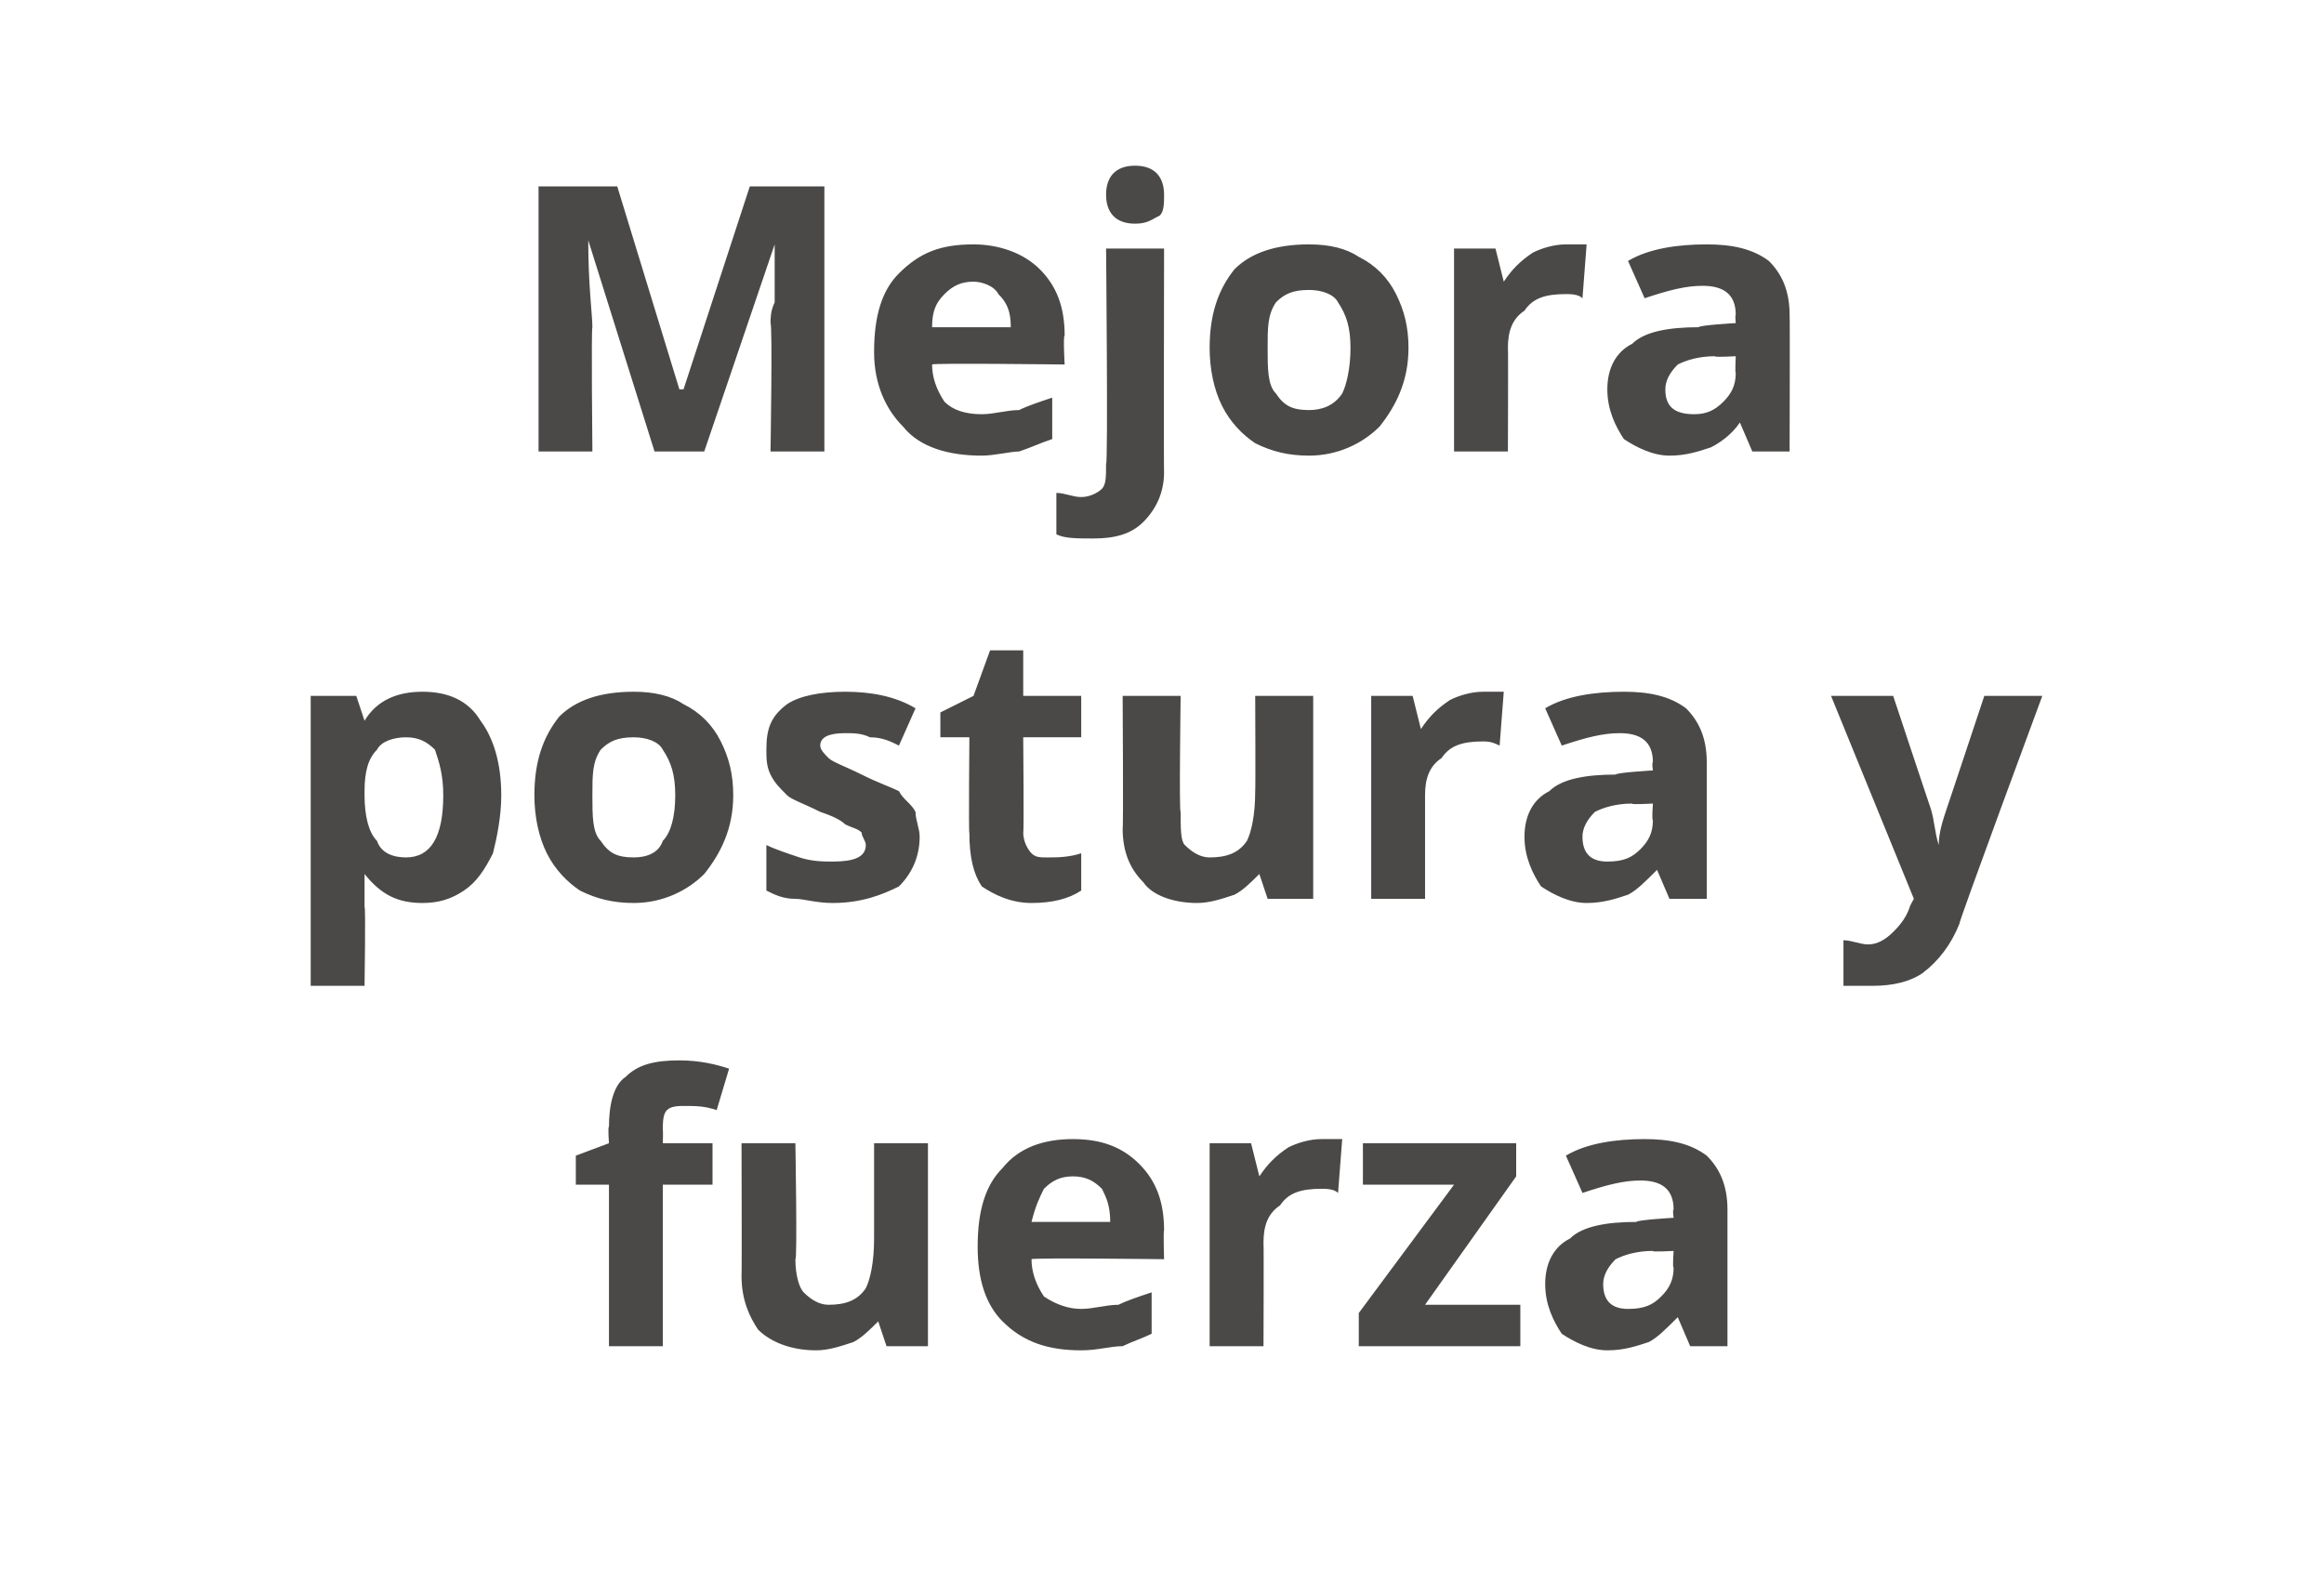 <?xml version="1.0" standalone="no"?><!DOCTYPE svg PUBLIC "-//W3C//DTD SVG 1.1//EN" "http://www.w3.org/Graphics/SVG/1.1/DTD/svg11.dtd"><svg xmlns="http://www.w3.org/2000/svg" version="1.1" width="56.1px" height="38.2px" viewBox="0 -4 56.1 38.2" style="top:-4px">  <desc>Mejora postura y fuerza</desc>  <defs/>  <g id="Polygon117199">    <path d="M 17.2 24.6 L 16 24.6 L 16 28.5 L 14.7 28.5 L 14.7 24.6 L 13.9 24.6 L 13.9 23.9 L 14.7 23.6 C 14.7 23.6 14.67 23.21 14.7 23.2 C 14.7 22.7 14.8 22.2 15.1 22 C 15.4 21.7 15.8 21.6 16.4 21.6 C 16.9 21.6 17.3 21.7 17.6 21.8 C 17.6 21.8 17.3 22.8 17.3 22.8 C 17 22.7 16.8 22.7 16.5 22.7 C 16.4 22.7 16.2 22.7 16.1 22.8 C 16 22.9 16 23.1 16 23.3 C 16.01 23.27 16 23.6 16 23.6 L 17.2 23.6 L 17.2 24.6 Z M 21.4 28.5 L 21.2 27.9 C 21.2 27.9 21.17 27.86 21.2 27.9 C 21 28.1 20.8 28.3 20.6 28.4 C 20.3 28.5 20 28.6 19.7 28.6 C 19.1 28.6 18.6 28.4 18.3 28.1 C 18.1 27.8 17.9 27.4 17.9 26.8 C 17.91 26.78 17.9 23.6 17.9 23.6 L 19.2 23.6 C 19.2 23.6 19.25 26.44 19.2 26.4 C 19.2 26.8 19.3 27.1 19.4 27.2 C 19.6 27.4 19.8 27.5 20 27.5 C 20.4 27.5 20.7 27.4 20.9 27.1 C 21 26.9 21.1 26.5 21.1 25.9 C 21.1 25.88 21.1 23.6 21.1 23.6 L 22.4 23.6 L 22.4 28.5 L 21.4 28.5 Z M 25.9 24.4 C 25.6 24.4 25.4 24.5 25.2 24.7 C 25.1 24.9 25 25.1 24.9 25.5 C 24.9 25.5 26.8 25.5 26.8 25.5 C 26.8 25.1 26.7 24.9 26.6 24.7 C 26.4 24.5 26.2 24.4 25.9 24.4 Z M 26.1 28.6 C 25.3 28.6 24.7 28.4 24.2 27.9 C 23.8 27.5 23.6 26.9 23.6 26.1 C 23.6 25.2 23.8 24.6 24.2 24.2 C 24.6 23.7 25.2 23.5 25.9 23.5 C 26.6 23.5 27.1 23.7 27.5 24.1 C 27.9 24.5 28.1 25 28.1 25.7 C 28.08 25.71 28.1 26.4 28.1 26.4 C 28.1 26.4 24.91 26.36 24.9 26.4 C 24.9 26.7 25 27 25.2 27.3 C 25.5 27.5 25.8 27.6 26.1 27.6 C 26.4 27.6 26.7 27.5 27 27.5 C 27.2 27.4 27.5 27.3 27.8 27.2 C 27.8 27.2 27.8 28.2 27.8 28.2 C 27.6 28.3 27.3 28.4 27.1 28.5 C 26.8 28.5 26.5 28.6 26.1 28.6 Z M 31.9 23.5 C 32.1 23.5 32.2 23.5 32.4 23.5 C 32.4 23.5 32.3 24.8 32.3 24.8 C 32.2 24.7 32 24.7 31.9 24.7 C 31.4 24.7 31.1 24.8 30.9 25.1 C 30.6 25.3 30.5 25.6 30.5 26 C 30.51 25.99 30.5 28.5 30.5 28.5 L 29.2 28.5 L 29.2 23.6 L 30.2 23.6 L 30.4 24.4 C 30.4 24.4 30.45 24.4 30.4 24.4 C 30.6 24.1 30.8 23.9 31.1 23.7 C 31.3 23.6 31.6 23.5 31.9 23.5 Z M 36.7 28.5 L 32.8 28.5 L 32.8 27.7 L 35.1 24.6 L 32.9 24.6 L 32.9 23.6 L 36.6 23.6 L 36.6 24.4 L 34.4 27.5 L 36.7 27.5 L 36.7 28.5 Z M 40.8 28.5 L 40.5 27.8 C 40.5 27.8 40.47 27.82 40.5 27.8 C 40.2 28.1 40 28.3 39.8 28.4 C 39.5 28.5 39.2 28.6 38.8 28.6 C 38.4 28.6 38 28.4 37.7 28.2 C 37.5 27.9 37.3 27.5 37.3 27 C 37.3 26.5 37.5 26.1 37.9 25.9 C 38.2 25.6 38.8 25.5 39.5 25.5 C 39.52 25.45 40.4 25.4 40.4 25.4 C 40.4 25.4 40.37 25.21 40.4 25.2 C 40.4 24.7 40.1 24.5 39.6 24.5 C 39.2 24.5 38.8 24.6 38.2 24.8 C 38.2 24.8 37.8 23.9 37.8 23.9 C 38.3 23.6 39 23.5 39.7 23.5 C 40.3 23.5 40.8 23.6 41.2 23.9 C 41.5 24.2 41.7 24.6 41.7 25.2 C 41.7 25.21 41.7 28.5 41.7 28.5 L 40.8 28.5 Z M 40.4 26.2 C 40.4 26.2 39.85 26.23 39.9 26.2 C 39.5 26.2 39.2 26.3 39 26.4 C 38.8 26.6 38.7 26.8 38.7 27 C 38.7 27.4 38.9 27.6 39.3 27.6 C 39.7 27.6 39.9 27.5 40.1 27.3 C 40.3 27.1 40.4 26.9 40.4 26.6 C 40.37 26.61 40.4 26.2 40.4 26.2 Z " stroke="none" fill="#4a4948"/>  </g>  <g id="Polygon117198">    <path d="M 10.2 17.8 C 9.6 17.8 9.2 17.6 8.8 17.1 C 8.8 17.1 8.8 17.1 8.8 17.1 C 8.8 17.6 8.8 17.8 8.8 17.9 C 8.83 17.86 8.8 19.8 8.8 19.8 L 7.5 19.8 L 7.5 12.8 L 8.6 12.8 L 8.8 13.4 C 8.8 13.4 8.83 13.41 8.8 13.4 C 9.1 12.9 9.6 12.7 10.2 12.7 C 10.8 12.7 11.3 12.9 11.6 13.4 C 11.9 13.8 12.1 14.4 12.1 15.2 C 12.1 15.7 12 16.2 11.9 16.6 C 11.7 17 11.5 17.3 11.2 17.5 C 10.9 17.7 10.6 17.8 10.2 17.8 Z M 9.8 13.8 C 9.5 13.8 9.2 13.9 9.1 14.1 C 8.9 14.3 8.8 14.6 8.8 15.1 C 8.8 15.1 8.8 15.2 8.8 15.2 C 8.8 15.7 8.9 16.1 9.1 16.3 C 9.2 16.6 9.5 16.7 9.8 16.7 C 10.4 16.7 10.7 16.2 10.7 15.2 C 10.7 14.7 10.6 14.4 10.5 14.1 C 10.3 13.9 10.1 13.8 9.8 13.8 Z M 14.3 15.2 C 14.3 15.7 14.3 16.1 14.5 16.3 C 14.7 16.6 14.9 16.7 15.3 16.7 C 15.6 16.7 15.9 16.6 16 16.3 C 16.2 16.1 16.3 15.7 16.3 15.2 C 16.3 14.7 16.2 14.4 16 14.1 C 15.9 13.9 15.6 13.8 15.3 13.8 C 14.9 13.8 14.7 13.9 14.5 14.1 C 14.3 14.4 14.3 14.7 14.3 15.2 Z M 17.7 15.2 C 17.7 16 17.4 16.6 17 17.1 C 16.6 17.5 16 17.8 15.3 17.8 C 14.8 17.8 14.4 17.7 14 17.5 C 13.7 17.3 13.4 17 13.2 16.6 C 13 16.2 12.9 15.7 12.9 15.2 C 12.9 14.4 13.1 13.8 13.5 13.3 C 13.9 12.9 14.5 12.7 15.3 12.7 C 15.8 12.7 16.2 12.8 16.5 13 C 16.9 13.2 17.2 13.5 17.4 13.9 C 17.6 14.3 17.7 14.7 17.7 15.2 Z M 22.2 16.2 C 22.2 16.7 22 17.1 21.7 17.4 C 21.3 17.6 20.8 17.8 20.1 17.8 C 19.7 17.8 19.4 17.7 19.2 17.7 C 18.9 17.7 18.7 17.6 18.5 17.5 C 18.5 17.5 18.5 16.4 18.5 16.4 C 18.7 16.5 19 16.6 19.3 16.7 C 19.6 16.8 19.9 16.8 20.1 16.8 C 20.6 16.8 20.9 16.7 20.9 16.4 C 20.9 16.3 20.8 16.2 20.8 16.1 C 20.7 16 20.6 16 20.4 15.9 C 20.3 15.8 20.1 15.7 19.8 15.6 C 19.4 15.4 19.1 15.3 19 15.2 C 18.8 15 18.7 14.9 18.6 14.7 C 18.5 14.5 18.5 14.3 18.5 14.1 C 18.5 13.6 18.6 13.3 19 13 C 19.3 12.8 19.8 12.7 20.4 12.7 C 21 12.7 21.6 12.8 22.1 13.1 C 22.1 13.1 21.7 14 21.7 14 C 21.5 13.9 21.3 13.8 21 13.8 C 20.8 13.7 20.6 13.7 20.4 13.7 C 20 13.7 19.8 13.8 19.8 14 C 19.8 14.1 19.9 14.2 20 14.3 C 20.1 14.4 20.4 14.5 20.8 14.7 C 21.2 14.9 21.5 15 21.7 15.1 C 21.8 15.3 22 15.4 22.1 15.6 C 22.1 15.8 22.2 16 22.2 16.2 Z M 25.3 16.7 C 25.5 16.7 25.8 16.7 26.1 16.6 C 26.1 16.6 26.1 17.5 26.1 17.5 C 25.8 17.7 25.4 17.8 24.9 17.8 C 24.4 17.8 24 17.6 23.7 17.4 C 23.5 17.1 23.4 16.7 23.4 16.1 C 23.38 16.15 23.4 13.8 23.4 13.8 L 22.7 13.8 L 22.7 13.2 L 23.5 12.8 L 23.9 11.7 L 24.7 11.7 L 24.7 12.8 L 26.1 12.8 L 26.1 13.8 L 24.7 13.8 C 24.7 13.8 24.72 16.15 24.7 16.1 C 24.7 16.3 24.8 16.5 24.9 16.6 C 25 16.7 25.1 16.7 25.3 16.7 Z M 30.6 17.7 L 30.4 17.1 C 30.4 17.1 30.37 17.06 30.4 17.1 C 30.2 17.3 30 17.5 29.8 17.6 C 29.5 17.7 29.2 17.8 28.9 17.8 C 28.3 17.8 27.8 17.6 27.6 17.3 C 27.3 17 27.1 16.6 27.1 16 C 27.12 15.98 27.1 12.8 27.1 12.8 L 28.5 12.8 C 28.5 12.8 28.46 15.64 28.5 15.6 C 28.5 16 28.5 16.3 28.6 16.4 C 28.8 16.6 29 16.7 29.2 16.7 C 29.6 16.7 29.9 16.6 30.1 16.3 C 30.2 16.1 30.3 15.7 30.3 15.1 C 30.31 15.08 30.3 12.8 30.3 12.8 L 31.7 12.8 L 31.7 17.7 L 30.6 17.7 Z M 35.8 12.7 C 36 12.7 36.1 12.7 36.3 12.7 C 36.3 12.7 36.2 14 36.2 14 C 36 13.9 35.9 13.9 35.8 13.9 C 35.3 13.9 35 14 34.8 14.3 C 34.5 14.5 34.4 14.8 34.4 15.2 C 34.4 15.19 34.4 17.7 34.4 17.7 L 33.1 17.7 L 33.1 12.8 L 34.1 12.8 L 34.3 13.6 C 34.3 13.6 34.34 13.6 34.3 13.6 C 34.5 13.3 34.7 13.1 35 12.9 C 35.2 12.8 35.5 12.7 35.8 12.7 Z M 40.3 17.7 L 40 17 C 40 17 39.97 17.02 40 17 C 39.7 17.3 39.5 17.5 39.3 17.6 C 39 17.7 38.7 17.8 38.3 17.8 C 37.9 17.8 37.5 17.6 37.2 17.4 C 37 17.1 36.8 16.7 36.8 16.2 C 36.8 15.7 37 15.3 37.4 15.1 C 37.7 14.8 38.3 14.7 39 14.7 C 39.02 14.65 39.9 14.6 39.9 14.6 C 39.9 14.6 39.87 14.41 39.9 14.4 C 39.9 13.9 39.6 13.7 39.1 13.7 C 38.7 13.7 38.3 13.8 37.7 14 C 37.7 14 37.3 13.1 37.3 13.1 C 37.8 12.8 38.5 12.7 39.2 12.7 C 39.8 12.7 40.3 12.8 40.7 13.1 C 41 13.4 41.2 13.8 41.2 14.4 C 41.2 14.41 41.2 17.7 41.2 17.7 L 40.3 17.7 Z M 39.9 15.4 C 39.9 15.4 39.35 15.43 39.4 15.4 C 39 15.4 38.7 15.5 38.5 15.6 C 38.3 15.8 38.2 16 38.2 16.2 C 38.2 16.6 38.4 16.8 38.8 16.8 C 39.2 16.8 39.4 16.7 39.6 16.5 C 39.8 16.3 39.9 16.1 39.9 15.8 C 39.87 15.81 39.9 15.4 39.9 15.4 Z M 44.2 12.8 L 45.7 12.8 C 45.7 12.8 46.61 15.54 46.6 15.5 C 46.7 15.8 46.7 16.1 46.8 16.4 C 46.8 16.4 46.8 16.4 46.8 16.4 C 46.8 16.1 46.9 15.8 47 15.5 C 46.99 15.54 47.9 12.8 47.9 12.8 L 49.3 12.8 C 49.3 12.8 47.26 18.31 47.3 18.3 C 47.1 18.8 46.8 19.2 46.4 19.5 C 46.1 19.7 45.7 19.8 45.2 19.8 C 45 19.8 44.7 19.8 44.5 19.8 C 44.5 19.8 44.5 18.7 44.5 18.7 C 44.7 18.7 44.9 18.8 45.1 18.8 C 45.3 18.8 45.5 18.7 45.7 18.5 C 45.8 18.4 46 18.2 46.1 17.9 C 46.09 17.89 46.2 17.7 46.2 17.7 L 44.2 12.8 Z " stroke="none" fill="#4a4948"/>  </g>  <g id="Polygon117197">    <path d="M 15.8 6.9 L 14.2 1.8 C 14.2 1.8 14.18 1.85 14.2 1.8 C 14.2 2.9 14.3 3.6 14.3 3.9 C 14.27 3.9 14.3 6.9 14.3 6.9 L 13 6.9 L 13 0.5 L 14.9 0.5 L 16.4 5.4 L 16.5 5.4 L 18.1 0.5 L 19.9 0.5 L 19.9 6.9 L 18.6 6.9 C 18.6 6.9 18.65 3.85 18.6 3.8 C 18.6 3.7 18.6 3.5 18.7 3.3 C 18.7 3.2 18.7 2.7 18.7 1.9 C 18.71 1.85 18.7 1.9 18.7 1.9 L 17 6.9 L 15.8 6.9 Z M 23.5 2.8 C 23.2 2.8 23 2.9 22.8 3.1 C 22.6 3.3 22.5 3.5 22.5 3.9 C 22.5 3.9 24.4 3.9 24.4 3.9 C 24.4 3.5 24.3 3.3 24.1 3.1 C 24 2.9 23.7 2.8 23.5 2.8 Z M 23.7 7 C 22.9 7 22.2 6.8 21.8 6.3 C 21.4 5.9 21.1 5.3 21.1 4.5 C 21.1 3.6 21.3 3 21.7 2.6 C 22.2 2.1 22.7 1.9 23.5 1.9 C 24.1 1.9 24.7 2.1 25.1 2.5 C 25.5 2.9 25.7 3.4 25.7 4.1 C 25.66 4.11 25.7 4.8 25.7 4.8 C 25.7 4.8 22.49 4.76 22.5 4.8 C 22.5 5.1 22.6 5.4 22.8 5.7 C 23 5.9 23.3 6 23.7 6 C 24 6 24.3 5.9 24.6 5.9 C 24.8 5.8 25.1 5.7 25.4 5.6 C 25.4 5.6 25.4 6.6 25.4 6.6 C 25.1 6.7 24.9 6.8 24.6 6.9 C 24.4 6.9 24 7 23.7 7 Z M 26.4 9 C 26 9 25.7 9 25.5 8.9 C 25.5 8.9 25.5 7.9 25.5 7.9 C 25.7 7.9 25.9 8 26.1 8 C 26.3 8 26.5 7.9 26.6 7.8 C 26.7 7.7 26.7 7.5 26.7 7.2 C 26.75 7.22 26.7 2 26.7 2 L 28.1 2 C 28.1 2 28.09 7.42 28.1 7.4 C 28.1 7.9 27.9 8.3 27.6 8.6 C 27.3 8.9 26.9 9 26.4 9 Z M 27.4 1.4 C 26.9 1.4 26.7 1.1 26.7 0.7 C 26.7 0.3 26.9 0 27.4 0 C 27.9 0 28.1 0.3 28.1 0.7 C 28.1 0.9 28.1 1.1 28 1.2 C 27.8 1.3 27.7 1.4 27.4 1.4 C 27.4 1.4 27.4 1.4 27.4 1.4 Z M 30.6 4.4 C 30.6 4.9 30.6 5.3 30.8 5.5 C 31 5.8 31.2 5.9 31.6 5.9 C 31.9 5.9 32.2 5.8 32.4 5.5 C 32.5 5.3 32.6 4.9 32.6 4.4 C 32.6 3.9 32.5 3.6 32.3 3.3 C 32.2 3.1 31.9 3 31.6 3 C 31.2 3 31 3.1 30.8 3.3 C 30.6 3.6 30.6 3.9 30.6 4.4 Z M 34 4.4 C 34 5.2 33.7 5.8 33.3 6.3 C 32.9 6.7 32.3 7 31.6 7 C 31.1 7 30.7 6.9 30.3 6.7 C 30 6.5 29.7 6.2 29.5 5.8 C 29.3 5.4 29.2 4.9 29.2 4.4 C 29.2 3.6 29.4 3 29.8 2.5 C 30.2 2.1 30.8 1.9 31.6 1.9 C 32.1 1.9 32.5 2 32.8 2.2 C 33.2 2.4 33.5 2.7 33.7 3.1 C 33.9 3.5 34 3.9 34 4.4 Z M 37.8 1.9 C 38 1.9 38.1 1.9 38.3 1.9 C 38.3 1.9 38.2 3.2 38.2 3.2 C 38.1 3.1 37.9 3.1 37.8 3.1 C 37.3 3.1 37 3.2 36.8 3.5 C 36.5 3.7 36.4 4 36.4 4.4 C 36.41 4.39 36.4 6.9 36.4 6.9 L 35.1 6.9 L 35.1 2 L 36.1 2 L 36.3 2.8 C 36.3 2.8 36.34 2.8 36.3 2.8 C 36.5 2.5 36.7 2.3 37 2.1 C 37.2 2 37.5 1.9 37.8 1.9 Z M 42.3 6.9 L 42 6.2 C 42 6.2 41.98 6.22 42 6.2 C 41.8 6.5 41.5 6.7 41.3 6.8 C 41 6.9 40.7 7 40.3 7 C 39.9 7 39.5 6.8 39.2 6.6 C 39 6.3 38.8 5.9 38.8 5.4 C 38.8 4.9 39 4.5 39.4 4.3 C 39.7 4 40.3 3.9 41 3.9 C 41.02 3.85 41.9 3.8 41.9 3.8 C 41.9 3.8 41.88 3.61 41.9 3.6 C 41.9 3.1 41.6 2.9 41.1 2.9 C 40.7 2.9 40.3 3 39.7 3.2 C 39.7 3.2 39.3 2.3 39.3 2.3 C 39.8 2 40.5 1.9 41.2 1.9 C 41.8 1.9 42.3 2 42.7 2.3 C 43 2.6 43.2 3 43.2 3.6 C 43.21 3.61 43.2 6.9 43.2 6.9 L 42.3 6.9 Z M 41.9 4.6 C 41.9 4.6 41.36 4.63 41.4 4.6 C 41 4.6 40.7 4.7 40.5 4.8 C 40.3 5 40.2 5.2 40.2 5.4 C 40.2 5.8 40.4 6 40.9 6 C 41.2 6 41.4 5.9 41.6 5.7 C 41.8 5.5 41.9 5.3 41.9 5 C 41.88 5.01 41.9 4.6 41.9 4.6 Z " stroke="none" fill="#4a4948"/>  </g></svg>